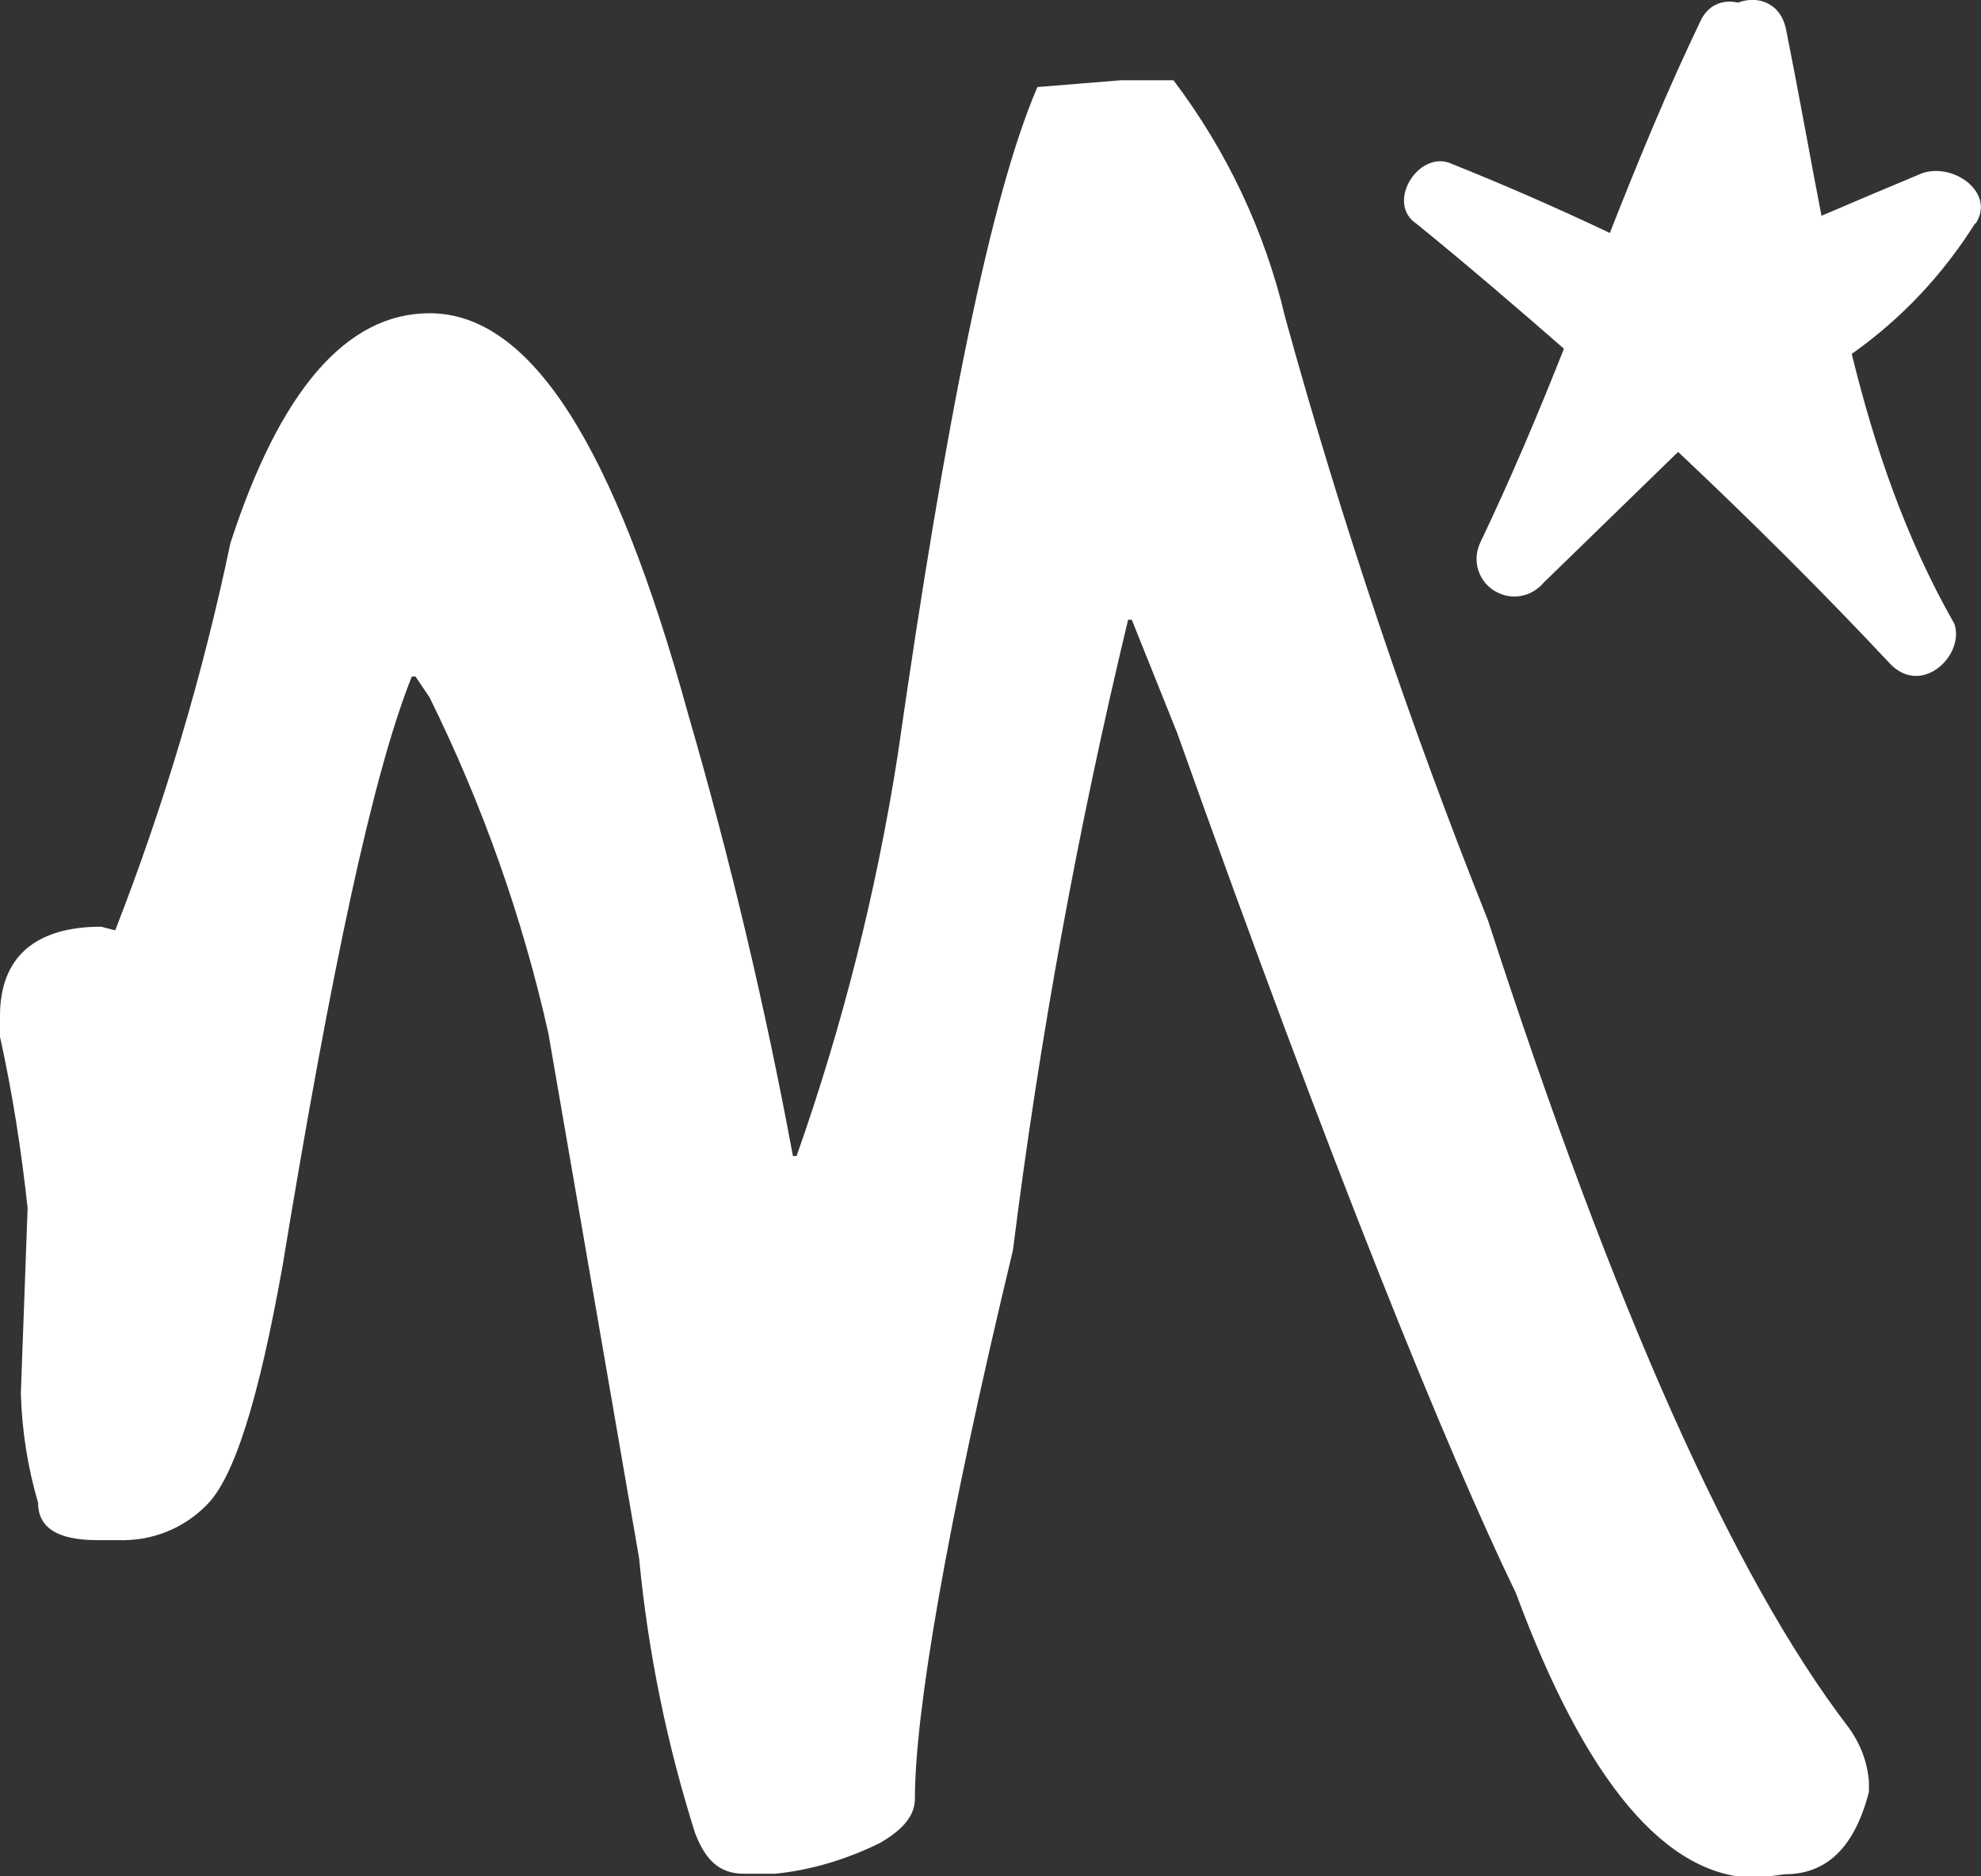 <svg xmlns="http://www.w3.org/2000/svg" viewBox="0 0 38 36" fill="#ffffff">
  <rect x="0" y="0" width="38" height="36" fill="#333333" stroke="none"/>
  <path d="m28.54,17.65c-1.51-3.78-2.81-7.65-3.89-11.57-.39-1.65-1.12-3.19-2.14-4.54h-1.01l-1.6.13c-.88,2.04-1.75,6.31-2.68,12.82-.41,2.62-1.06,5.2-1.94,7.69h-.07c-.53-2.86-1.2-5.69-2.01-8.48-1.41-5.13-3.01-7.69-4.96-7.69-1.61,0-2.88,1.51-3.82,4.41-.53,2.53-1.27,5.02-2.21,7.43l-.27-.07c-1.27,0-1.94.59-1.94,1.71v.4c.24,1.09.41,2.18.53,3.29l-.13,3.55c.02.71.13,1.42.33,2.1,0,.46.34.72,1.14.72h.4c.63.02,1.23-.21,1.68-.66.54-.52,1.01-2.03,1.47-4.6.94-5.72,1.74-9.47,2.48-11.31h.07l.27.4c1.01,2.05,1.78,4.21,2.28,6.45l1.74,10.07c.17,1.79.53,3.55,1.07,5.26.2.53.47.79.94.79h.6c.7-.07,1.38-.28,2.01-.59.34-.2.67-.46.67-.85,0-1.64.6-5.2,1.88-10.52.51-4.07,1.25-8.11,2.21-12.1h.07l.87,2.17c2.95,8.29,5.16,13.74,6.5,16.51,1.34,3.62,2.88,5.46,4.62,5.46l.54-.07c.81,0,1.34-.53,1.61-1.58v-.2c-.03-.38-.17-.74-.4-1.05-2.21-2.89-4.49-8.02-6.9-15.45Z" />
  <path d="m37.89,4.3c.4-.59-.4-1.18-1.01-.98-.65.27-1.31.55-1.94.82-.23-1.19-.44-2.38-.68-3.58-.11-.52-.56-.65-.92-.51-.27-.06-.54.02-.7.31-.66,1.37-1.22,2.74-1.76,4.11-1.01-.48-2.04-.93-3.09-1.35-.61-.2-1.21.79-.61,1.18.96.78,1.89,1.58,2.82,2.39-.49,1.24-1.01,2.47-1.6,3.71-.18.36-.03.8.33.97.3.15.66.07.88-.19l2.58-2.51c1.4,1.32,2.77,2.68,4.09,4.09.61.59,1.41-.2,1.21-.79-.94-1.65-1.53-3.39-1.97-5.18.95-.67,1.75-1.52,2.37-2.51Z" />
</svg>